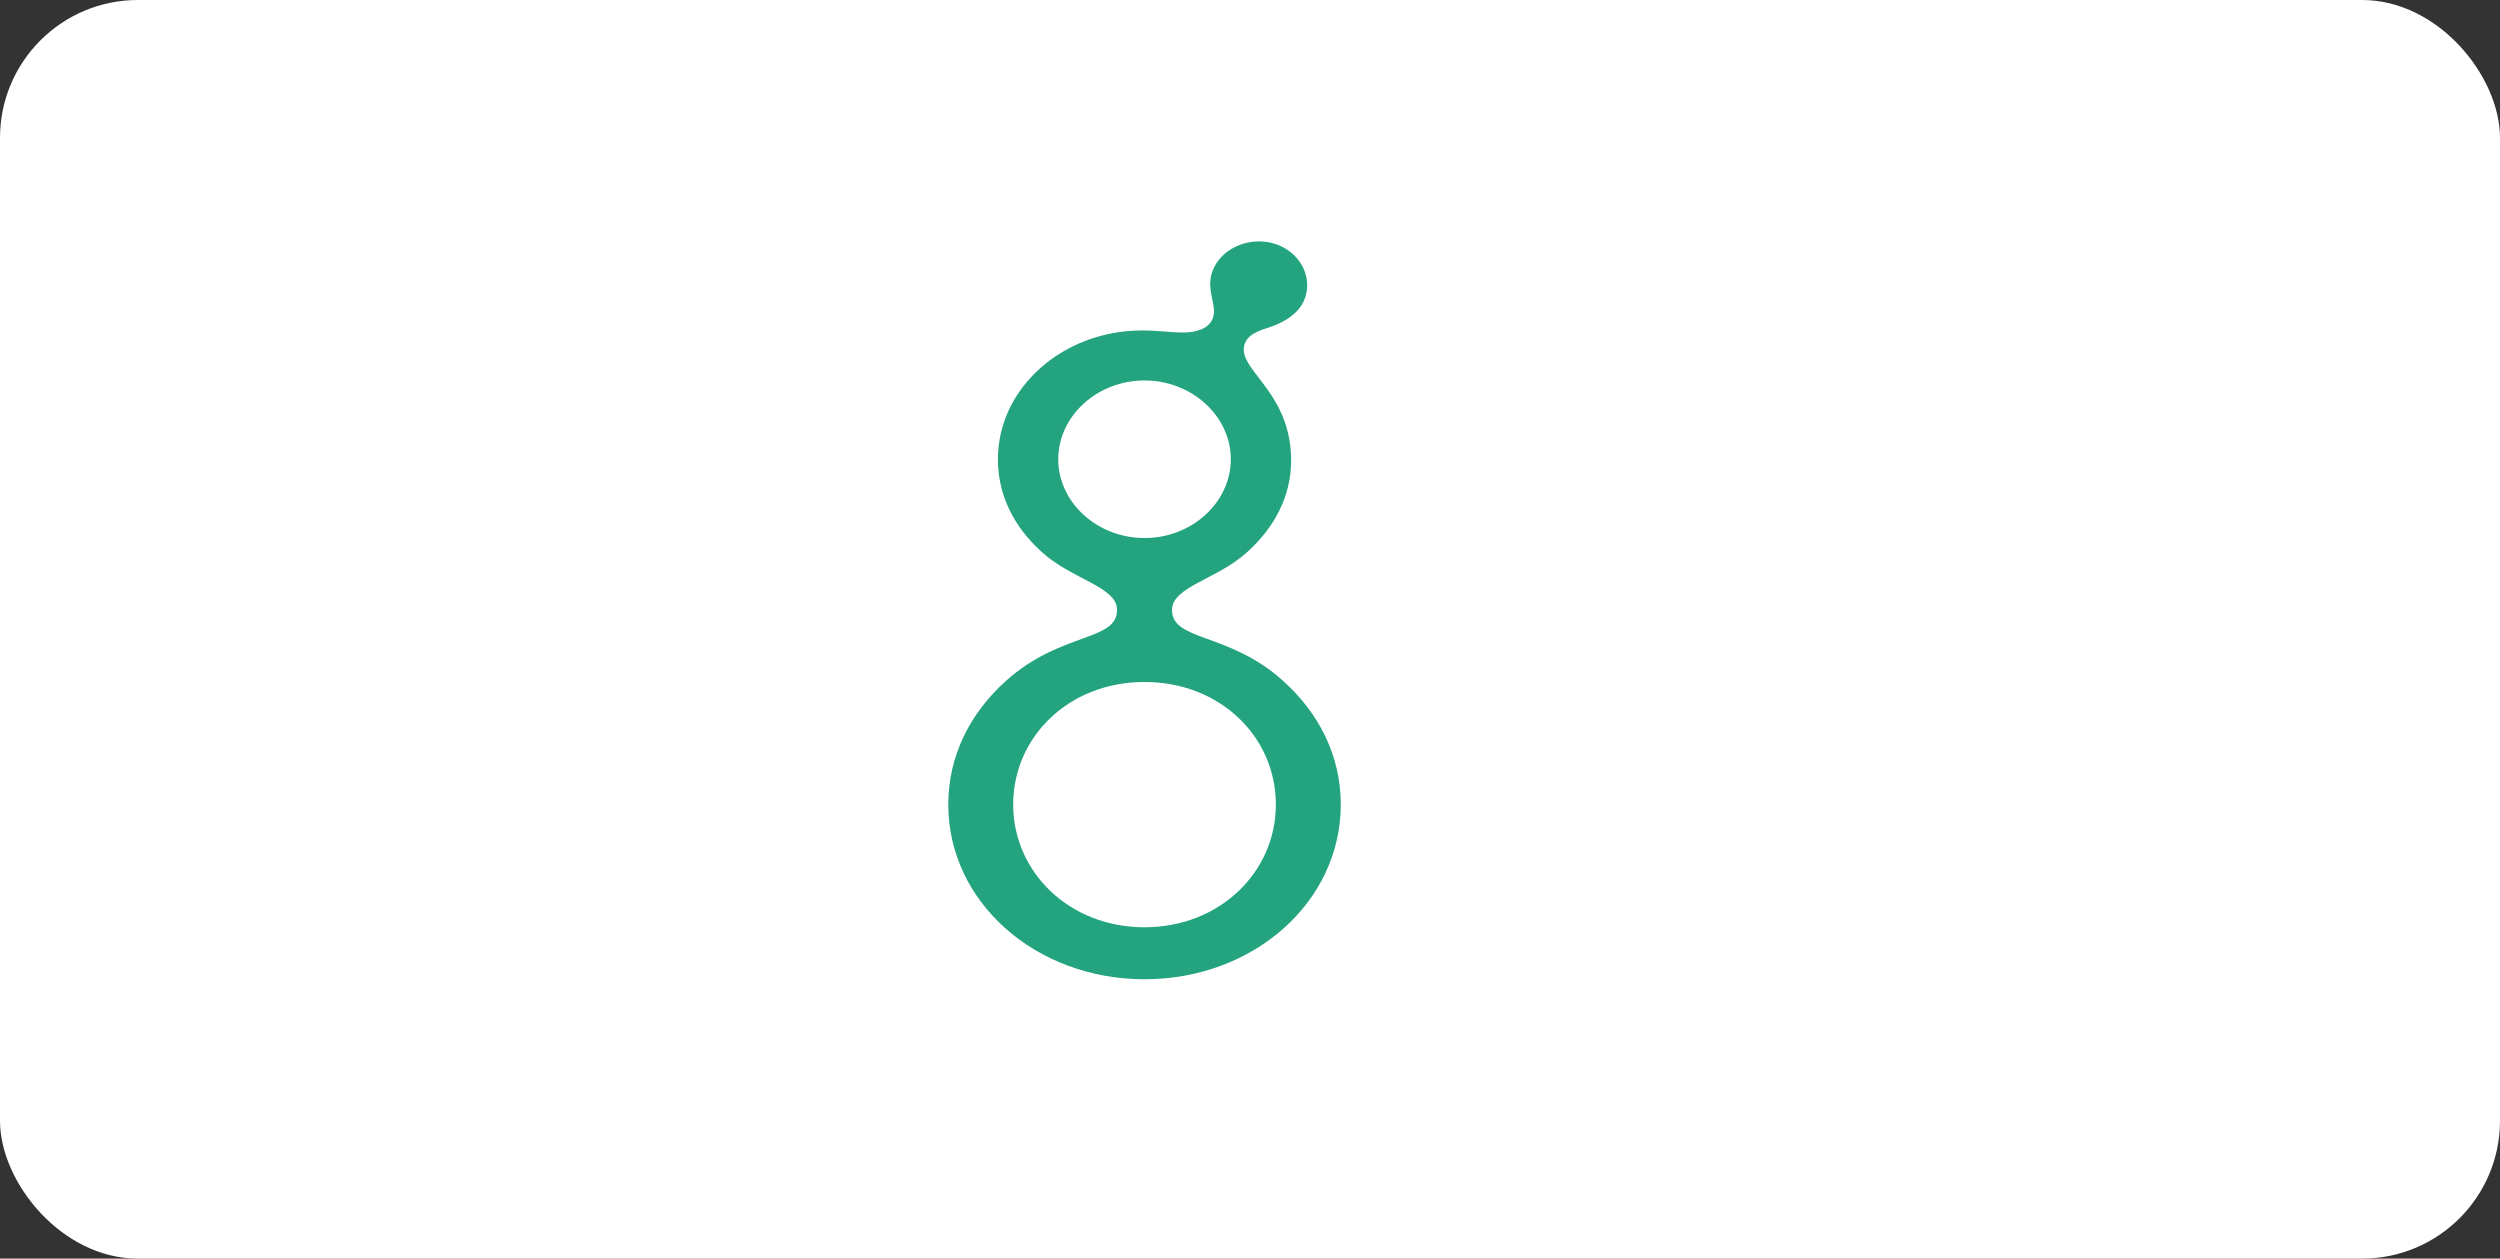 <svg width="145" height="73" viewBox="0 0 145 73" fill="none" xmlns="http://www.w3.org/2000/svg">
<rect x="0" y="0" width="145" height="73" fill="#333333" stroke="none"/>
<rect width="145" height="73" rx="8" fill="white"/>
<path d="M74.886 26.716C74.886 28.782 73.912 30.61 72.317 32.041C70.546 33.63 67.977 34.028 67.977 35.379C67.977 37.206 71.254 36.65 74.399 39.471C76.481 41.339 77.765 43.803 77.765 46.664C77.765 52.306 72.716 56.797 66.382 56.797C60.049 56.797 55 52.306 55 46.668C55 43.803 56.284 41.339 58.366 39.471C61.511 36.65 64.788 37.206 64.788 35.379C64.788 34.028 62.219 33.63 60.448 32.041C58.853 30.61 57.879 28.782 57.879 26.636C57.879 22.504 61.644 19.166 66.25 19.166C67.135 19.166 67.933 19.285 68.597 19.285C69.793 19.285 70.413 18.808 70.413 18.053C70.413 17.616 70.191 17.06 70.191 16.464C70.191 15.113 71.476 14 73.026 14C74.576 14 75.816 15.152 75.816 16.543C75.816 18.013 74.532 18.689 73.557 19.007C72.76 19.245 72.14 19.563 72.14 20.279C72.14 21.63 74.886 22.941 74.886 26.716ZM74 46.668C74 42.734 70.767 39.555 66.382 39.555C61.998 39.555 58.765 42.734 58.765 46.668C58.765 50.562 61.998 53.781 66.382 53.781C70.767 53.781 74 50.558 74 46.668ZM71.387 26.636C71.387 24.133 69.128 22.067 66.382 22.067C63.636 22.067 61.378 24.133 61.378 26.636C61.378 29.14 63.636 31.206 66.382 31.206C69.128 31.206 71.387 29.14 71.387 26.636Z" fill="#23A47F"/>
</svg>
